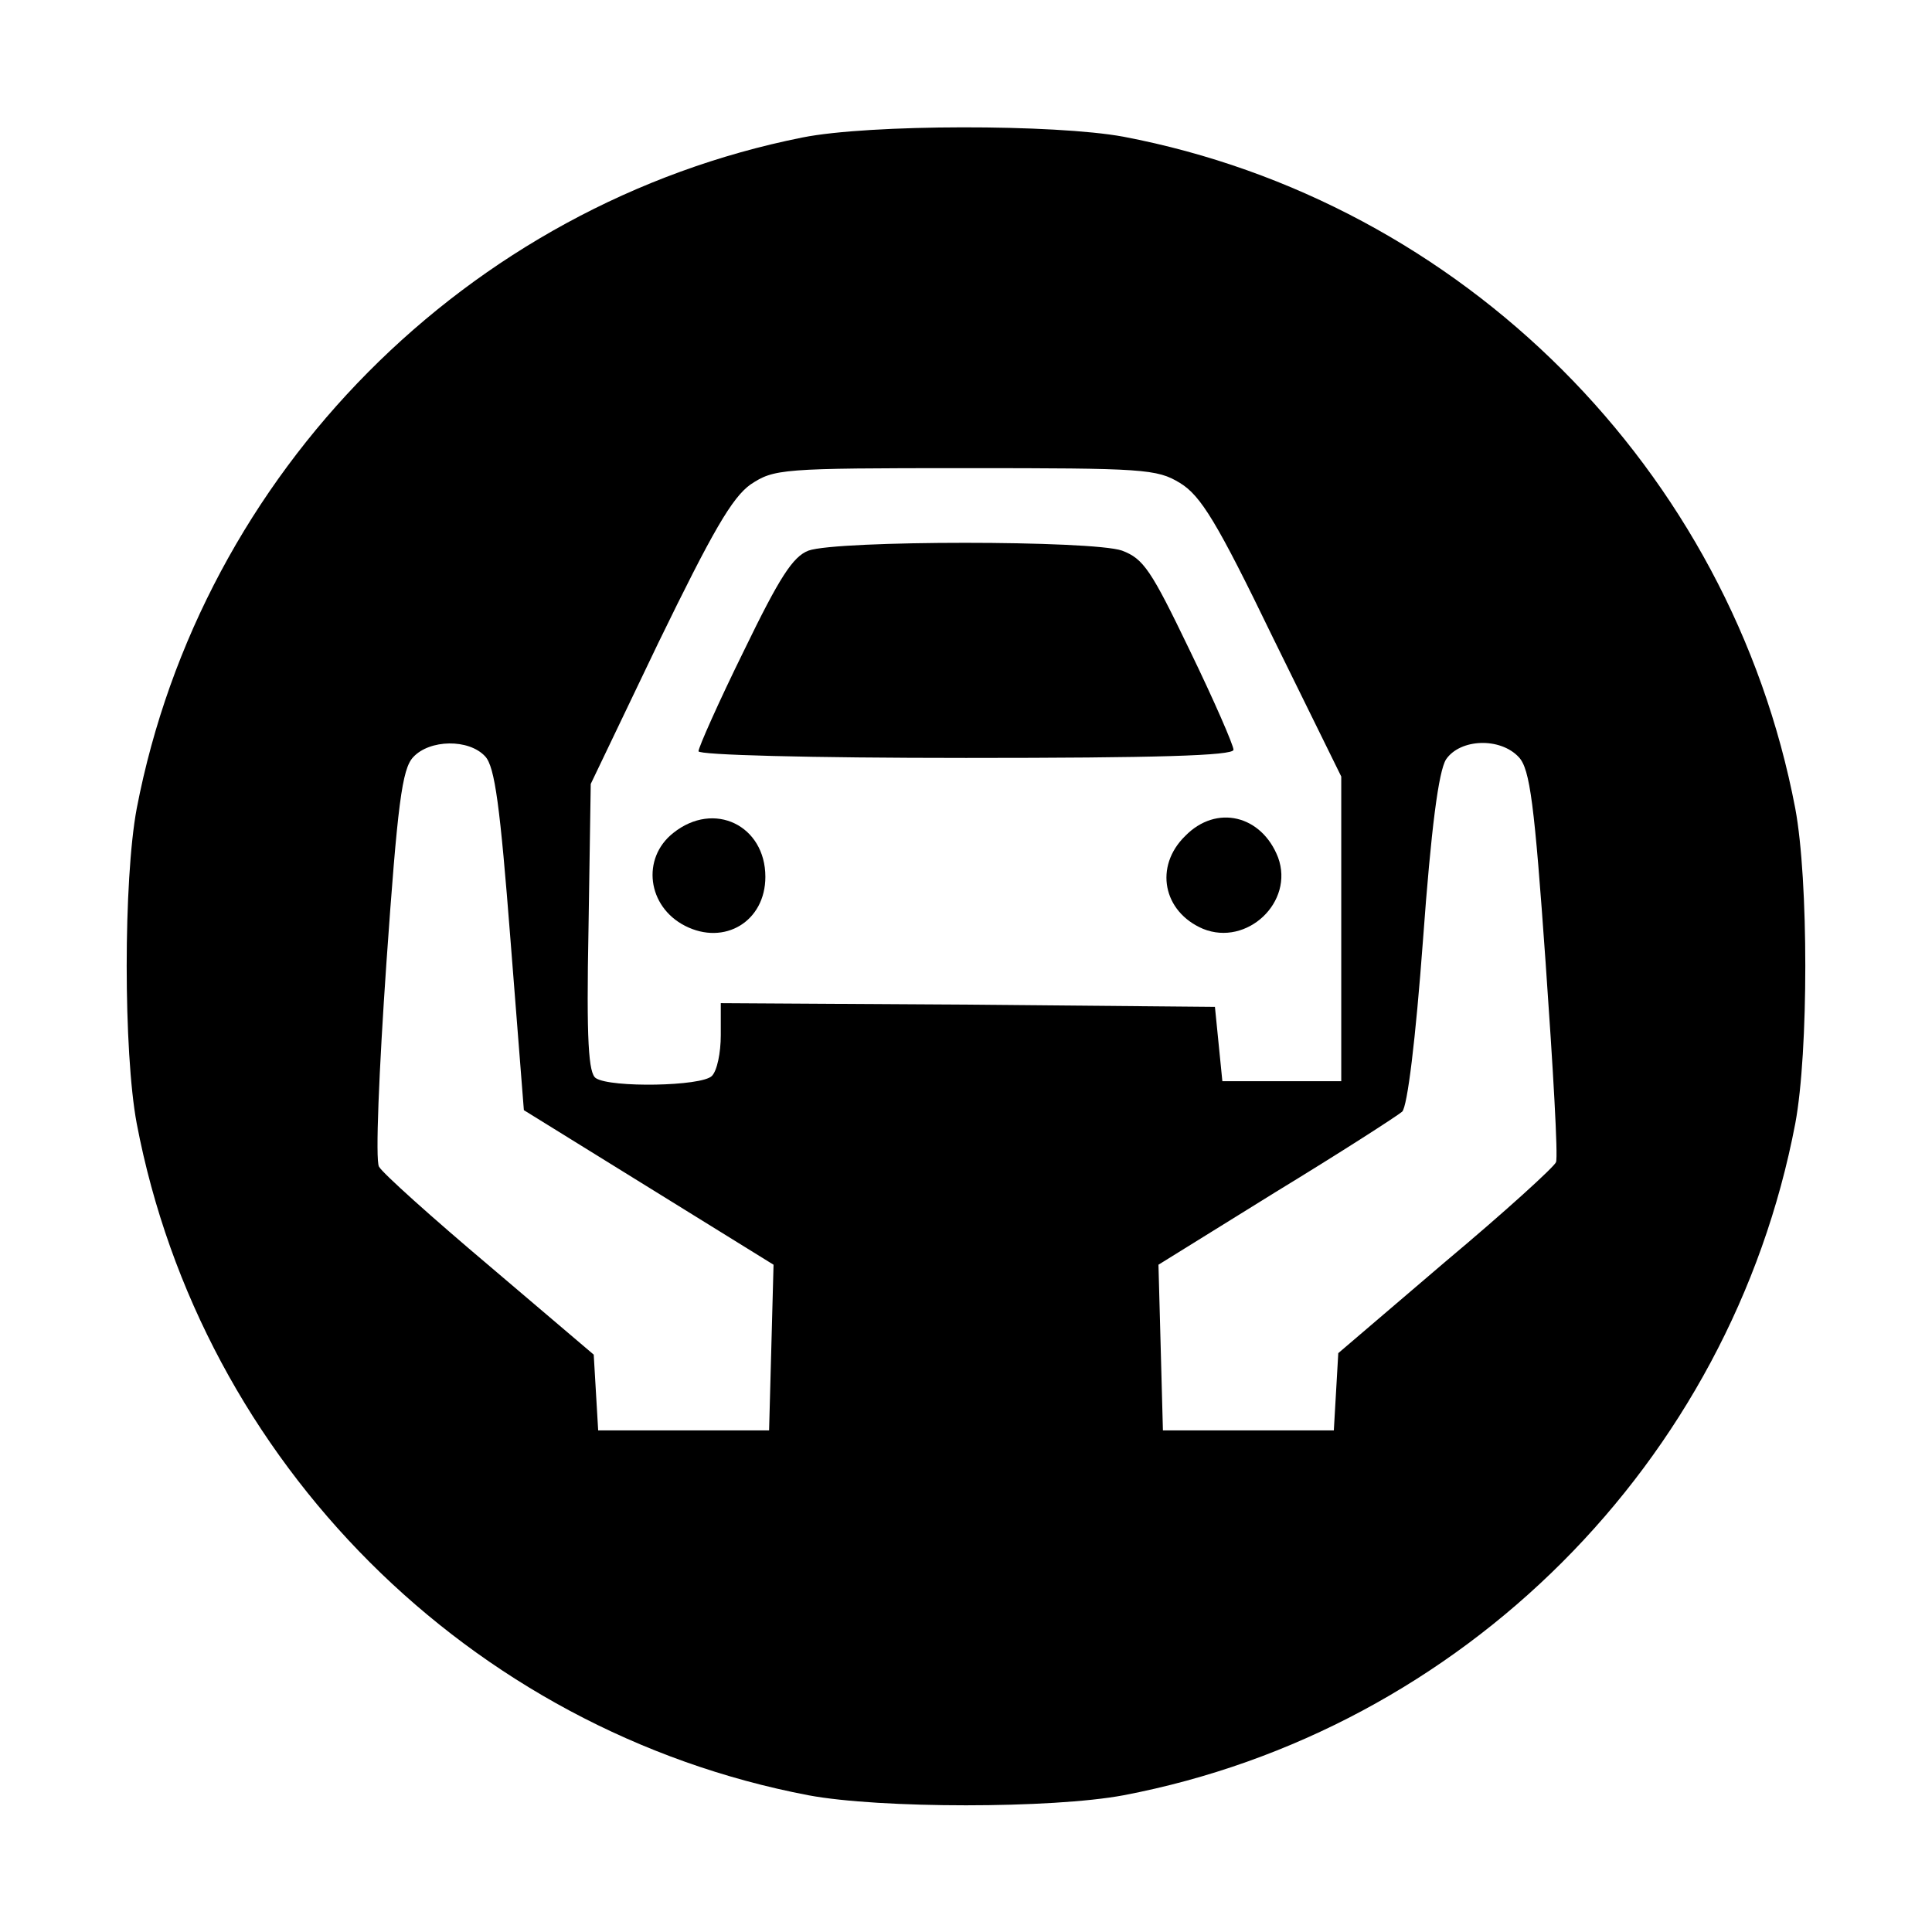 <?xml version="1.0" standalone="no"?>
<!DOCTYPE svg PUBLIC "-//W3C//DTD SVG 20010904//EN"
 "http://www.w3.org/TR/2001/REC-SVG-20010904/DTD/svg10.dtd">
<svg version="1.0" xmlns="http://www.w3.org/2000/svg"
 width="260pt" height="260pt" viewBox="0 0 260 260"
 preserveAspectRatio="xMidYMid meet">
<g transform="translate(0,260) scale(0.1,-0.1)"
fill="#000000" stroke="none">
<path d="M1080 2415 c-451 -90 -809 -451 -896 -903 -18 -96 -18 -328 0 -424
87 -456 448 -817 904 -904 96 -18 328 -18 424 0 456 87 817 448 904 904 18 96
18 328 0 424 -87 456 -448 817 -904 904 -92 17 -342 17 -432 -1z m508 -465
c28 -17 50 -53 125 -208 l92 -187 0 -205 0 -205 -80 0 -80 0 -5 50 -5 50 -332
3 -333 2 0 -43 c0 -24 -5 -48 -12 -55 -14 -14 -136 -16 -156 -3 -10 6 -13 50
-10 202 l3 194 91 190 c73 150 99 195 124 213 32 21 40 22 289 22 240 0 258
-1 289 -20z m-935 -368 c13 -14 20 -67 34 -247 l18 -229 168 -104 168 -104 -3
-112 -3 -111 -115 0 -115 0 -3 51 -3 51 -140 119 c-77 65 -144 125 -149 134
-5 9 0 129 10 274 15 214 21 261 36 277 22 24 75 25 97 1z m1391 -1 c15 -16
21 -63 36 -276 10 -142 17 -262 14 -269 -2 -6 -69 -67 -149 -134 l-144 -123
-3 -52 -3 -52 -115 0 -115 0 -3 112 -3 111 158 98 c87 53 163 102 170 108 7 7
18 96 28 231 11 151 21 227 31 243 19 28 73 30 98 3z"/>
<path d="M1088 1859 c-21 -8 -39 -36 -87 -135 -34 -69 -61 -130 -61 -135 0 -5
148 -9 360 -9 255 0 360 3 360 11 0 6 -26 66 -59 134 -52 108 -62 123 -91 134
-40 14 -383 14 -422 0z"/>
<path d="M906 1479 c-43 -34 -35 -99 16 -125 53 -27 108 6 108 66 0 69 -69
103 -124 59z"/>
<path d="M1595 1475 c-42 -41 -30 -102 24 -125 59 -24 123 36 101 96 -22 57
-83 72 -125 29z"/>
</g>
</svg>
